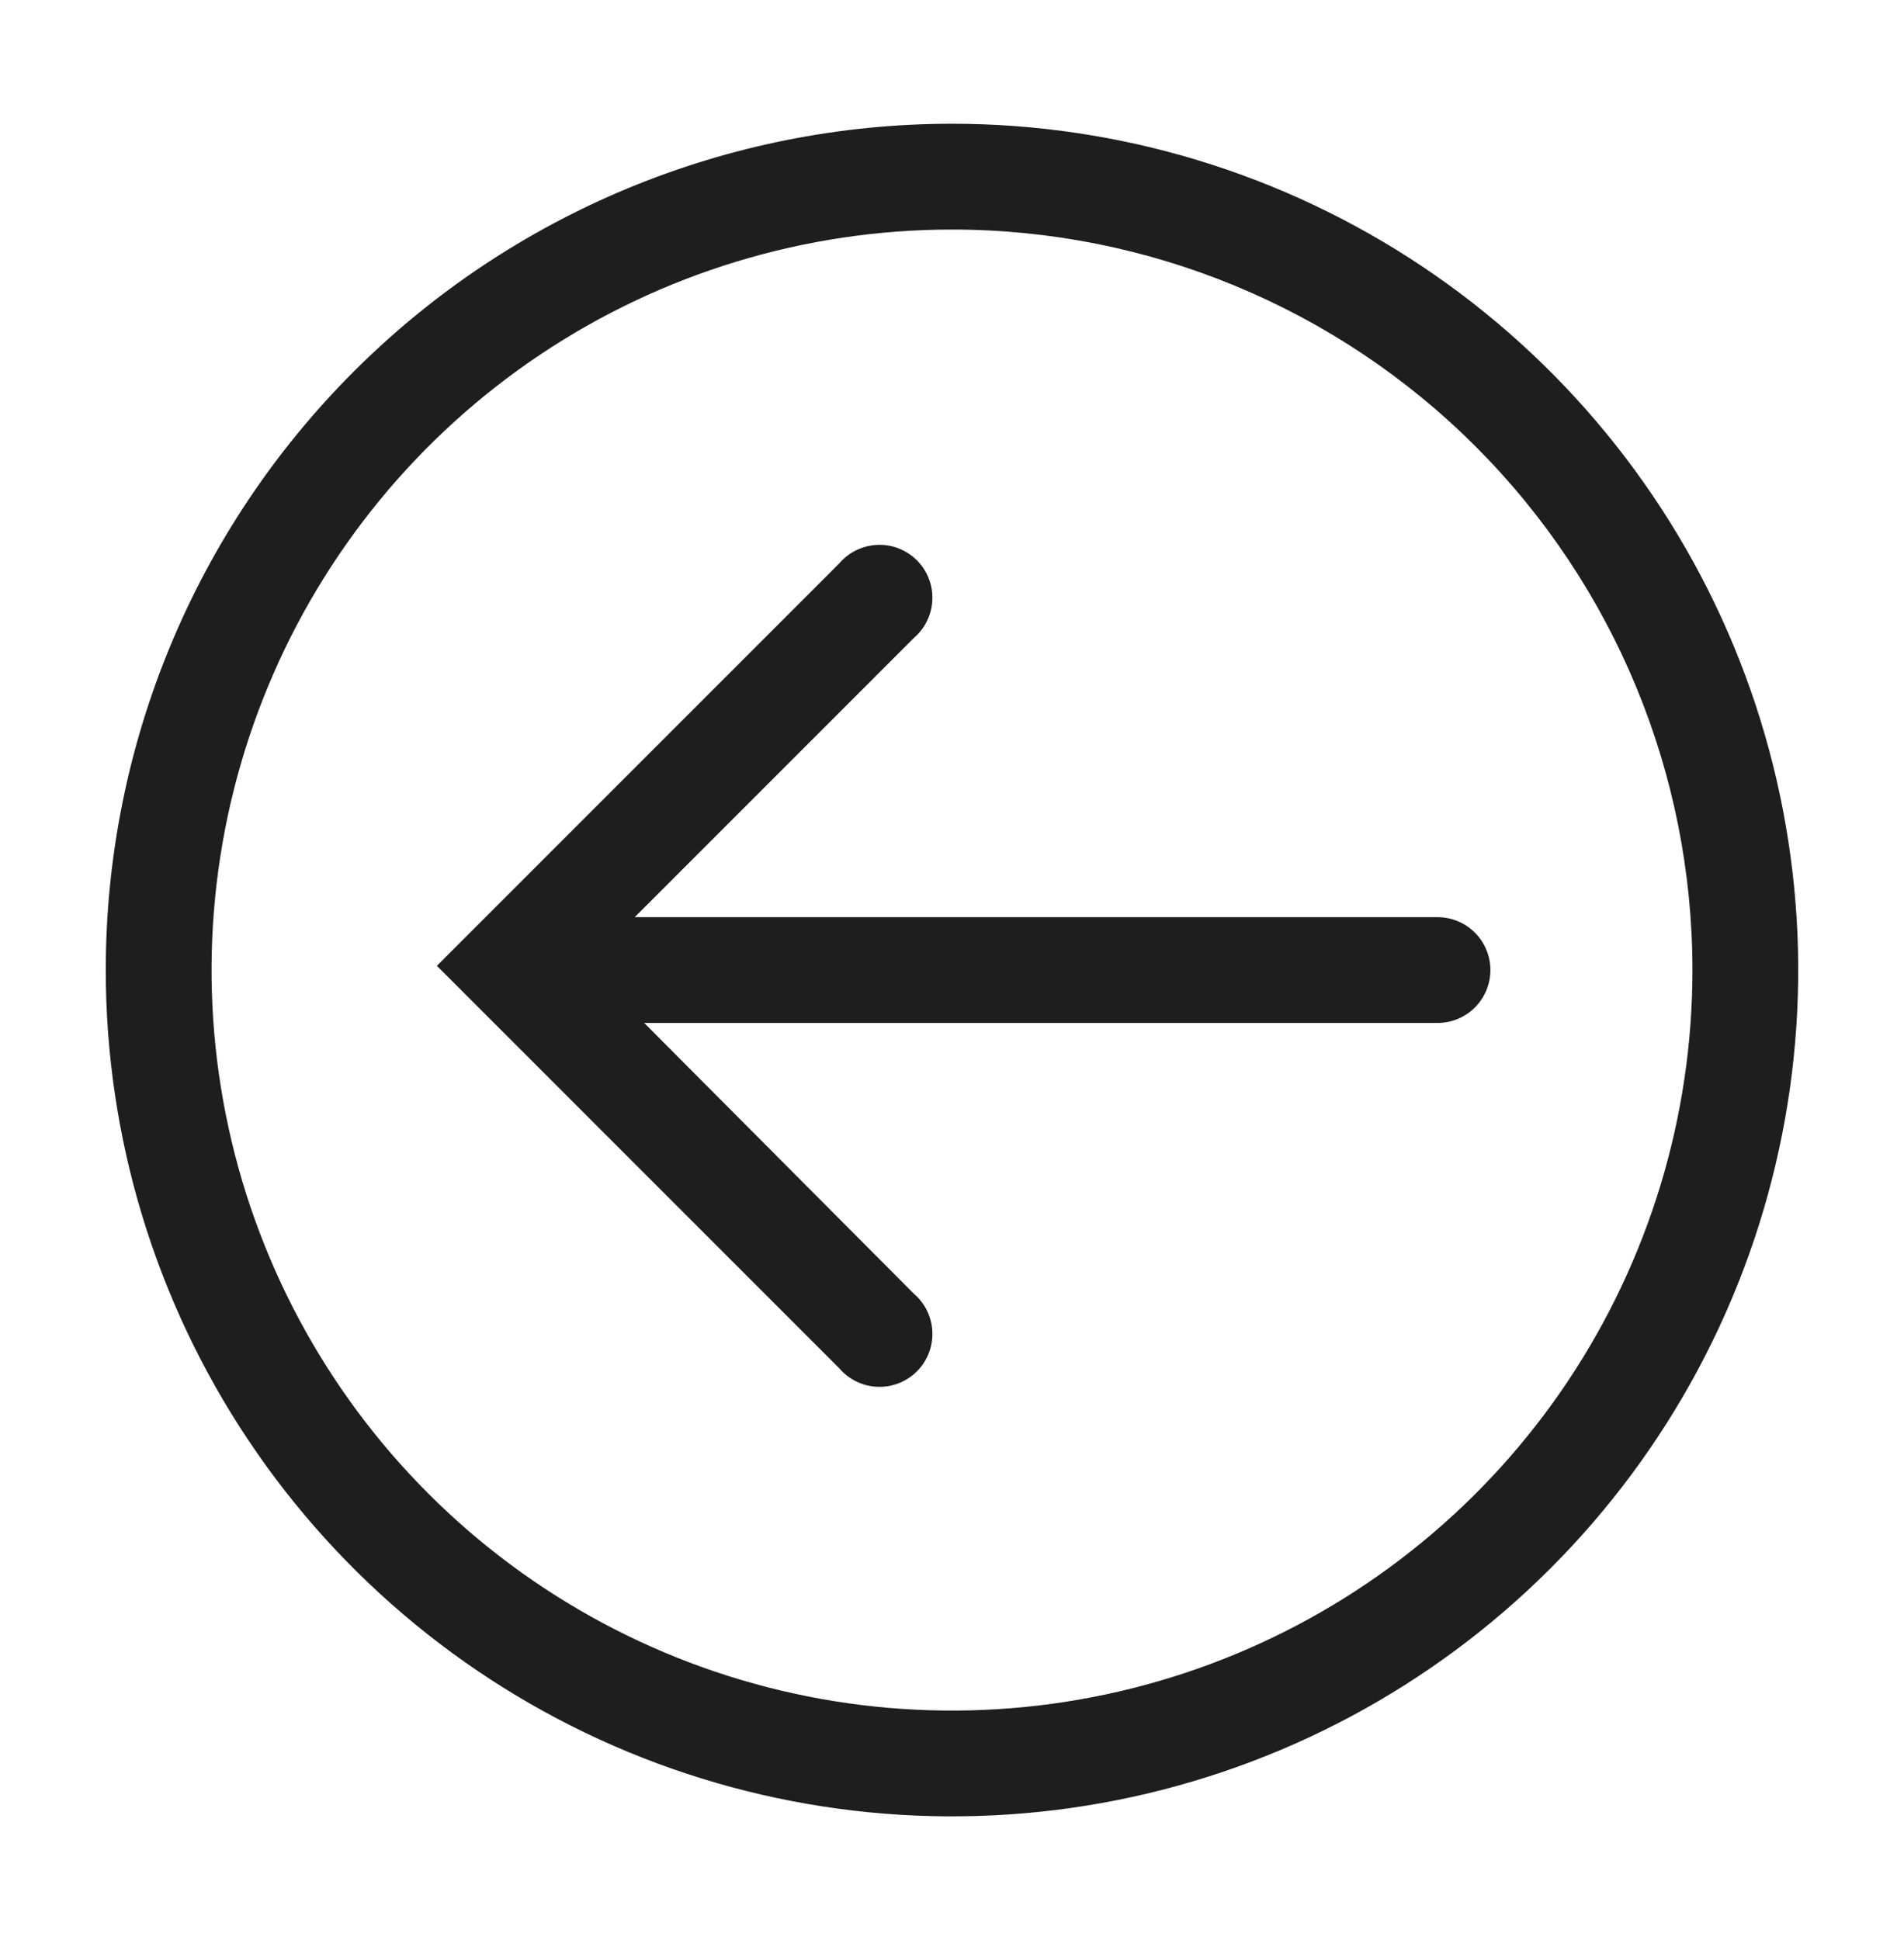 <svg width="53" height="54" viewBox="0 0 53 54" fill="none" xmlns="http://www.w3.org/2000/svg">
<g clip-path="url(#clip0_6_159)">
<path d="M2.944 27C2.944 31.659 4.326 36.213 6.914 40.087C9.503 43.96 13.181 46.98 17.486 48.763C21.79 50.545 26.526 51.012 31.096 50.103C35.665 49.194 39.862 46.951 43.156 43.656C46.451 40.362 48.694 36.165 49.603 31.595C50.512 27.026 50.045 22.29 48.263 17.986C46.48 13.681 43.461 10.003 39.587 7.414C35.713 4.826 31.159 3.444 26.5 3.444C20.253 3.444 14.261 5.926 9.844 10.344C5.426 14.761 2.944 20.753 2.944 27ZM47.111 27C47.111 31.076 45.902 35.061 43.638 38.451C41.373 41.84 38.154 44.482 34.388 46.042C30.621 47.602 26.477 48.01 22.479 47.215C18.481 46.42 14.808 44.457 11.926 41.574C9.043 38.692 7.08 35.019 6.285 31.021C5.49 27.023 5.898 22.879 7.458 19.112C9.018 15.346 11.66 12.127 15.049 9.862C18.439 7.598 22.424 6.389 26.5 6.389C31.966 6.389 37.209 8.56 41.074 12.426C44.94 16.291 47.111 21.534 47.111 27Z" fill="#1E1E1E"/>
<path d="M12.161 26.882L23.364 38.086C23.496 38.24 23.659 38.365 23.841 38.453C24.024 38.542 24.223 38.592 24.426 38.599C24.628 38.607 24.831 38.573 25.019 38.499C25.208 38.425 25.38 38.313 25.523 38.169C25.667 38.026 25.779 37.854 25.853 37.665C25.927 37.476 25.961 37.274 25.953 37.071C25.946 36.869 25.896 36.67 25.808 36.487C25.719 36.304 25.594 36.142 25.44 36.01L17.932 28.472H40.015C40.406 28.472 40.78 28.317 41.056 28.041C41.332 27.765 41.487 27.39 41.487 27C41.487 26.61 41.332 26.235 41.056 25.959C40.78 25.683 40.406 25.528 40.015 25.528H17.667L25.44 17.755C25.594 17.622 25.719 17.46 25.808 17.277C25.896 17.095 25.946 16.896 25.953 16.693C25.961 16.49 25.927 16.288 25.853 16.099C25.779 15.91 25.667 15.739 25.523 15.595C25.38 15.452 25.208 15.339 25.019 15.265C24.831 15.191 24.628 15.157 24.426 15.165C24.223 15.173 24.024 15.223 23.841 15.311C23.659 15.399 23.496 15.524 23.364 15.679L12.161 26.882Z" fill="#1E1E1E"/>
</g>
<defs>
<clipPath id="clip0_6_159">
<rect width="53" height="53" fill="white" transform="matrix(0 -1 1 0 0 53.5)"/>
</clipPath>
</defs>
</svg>
